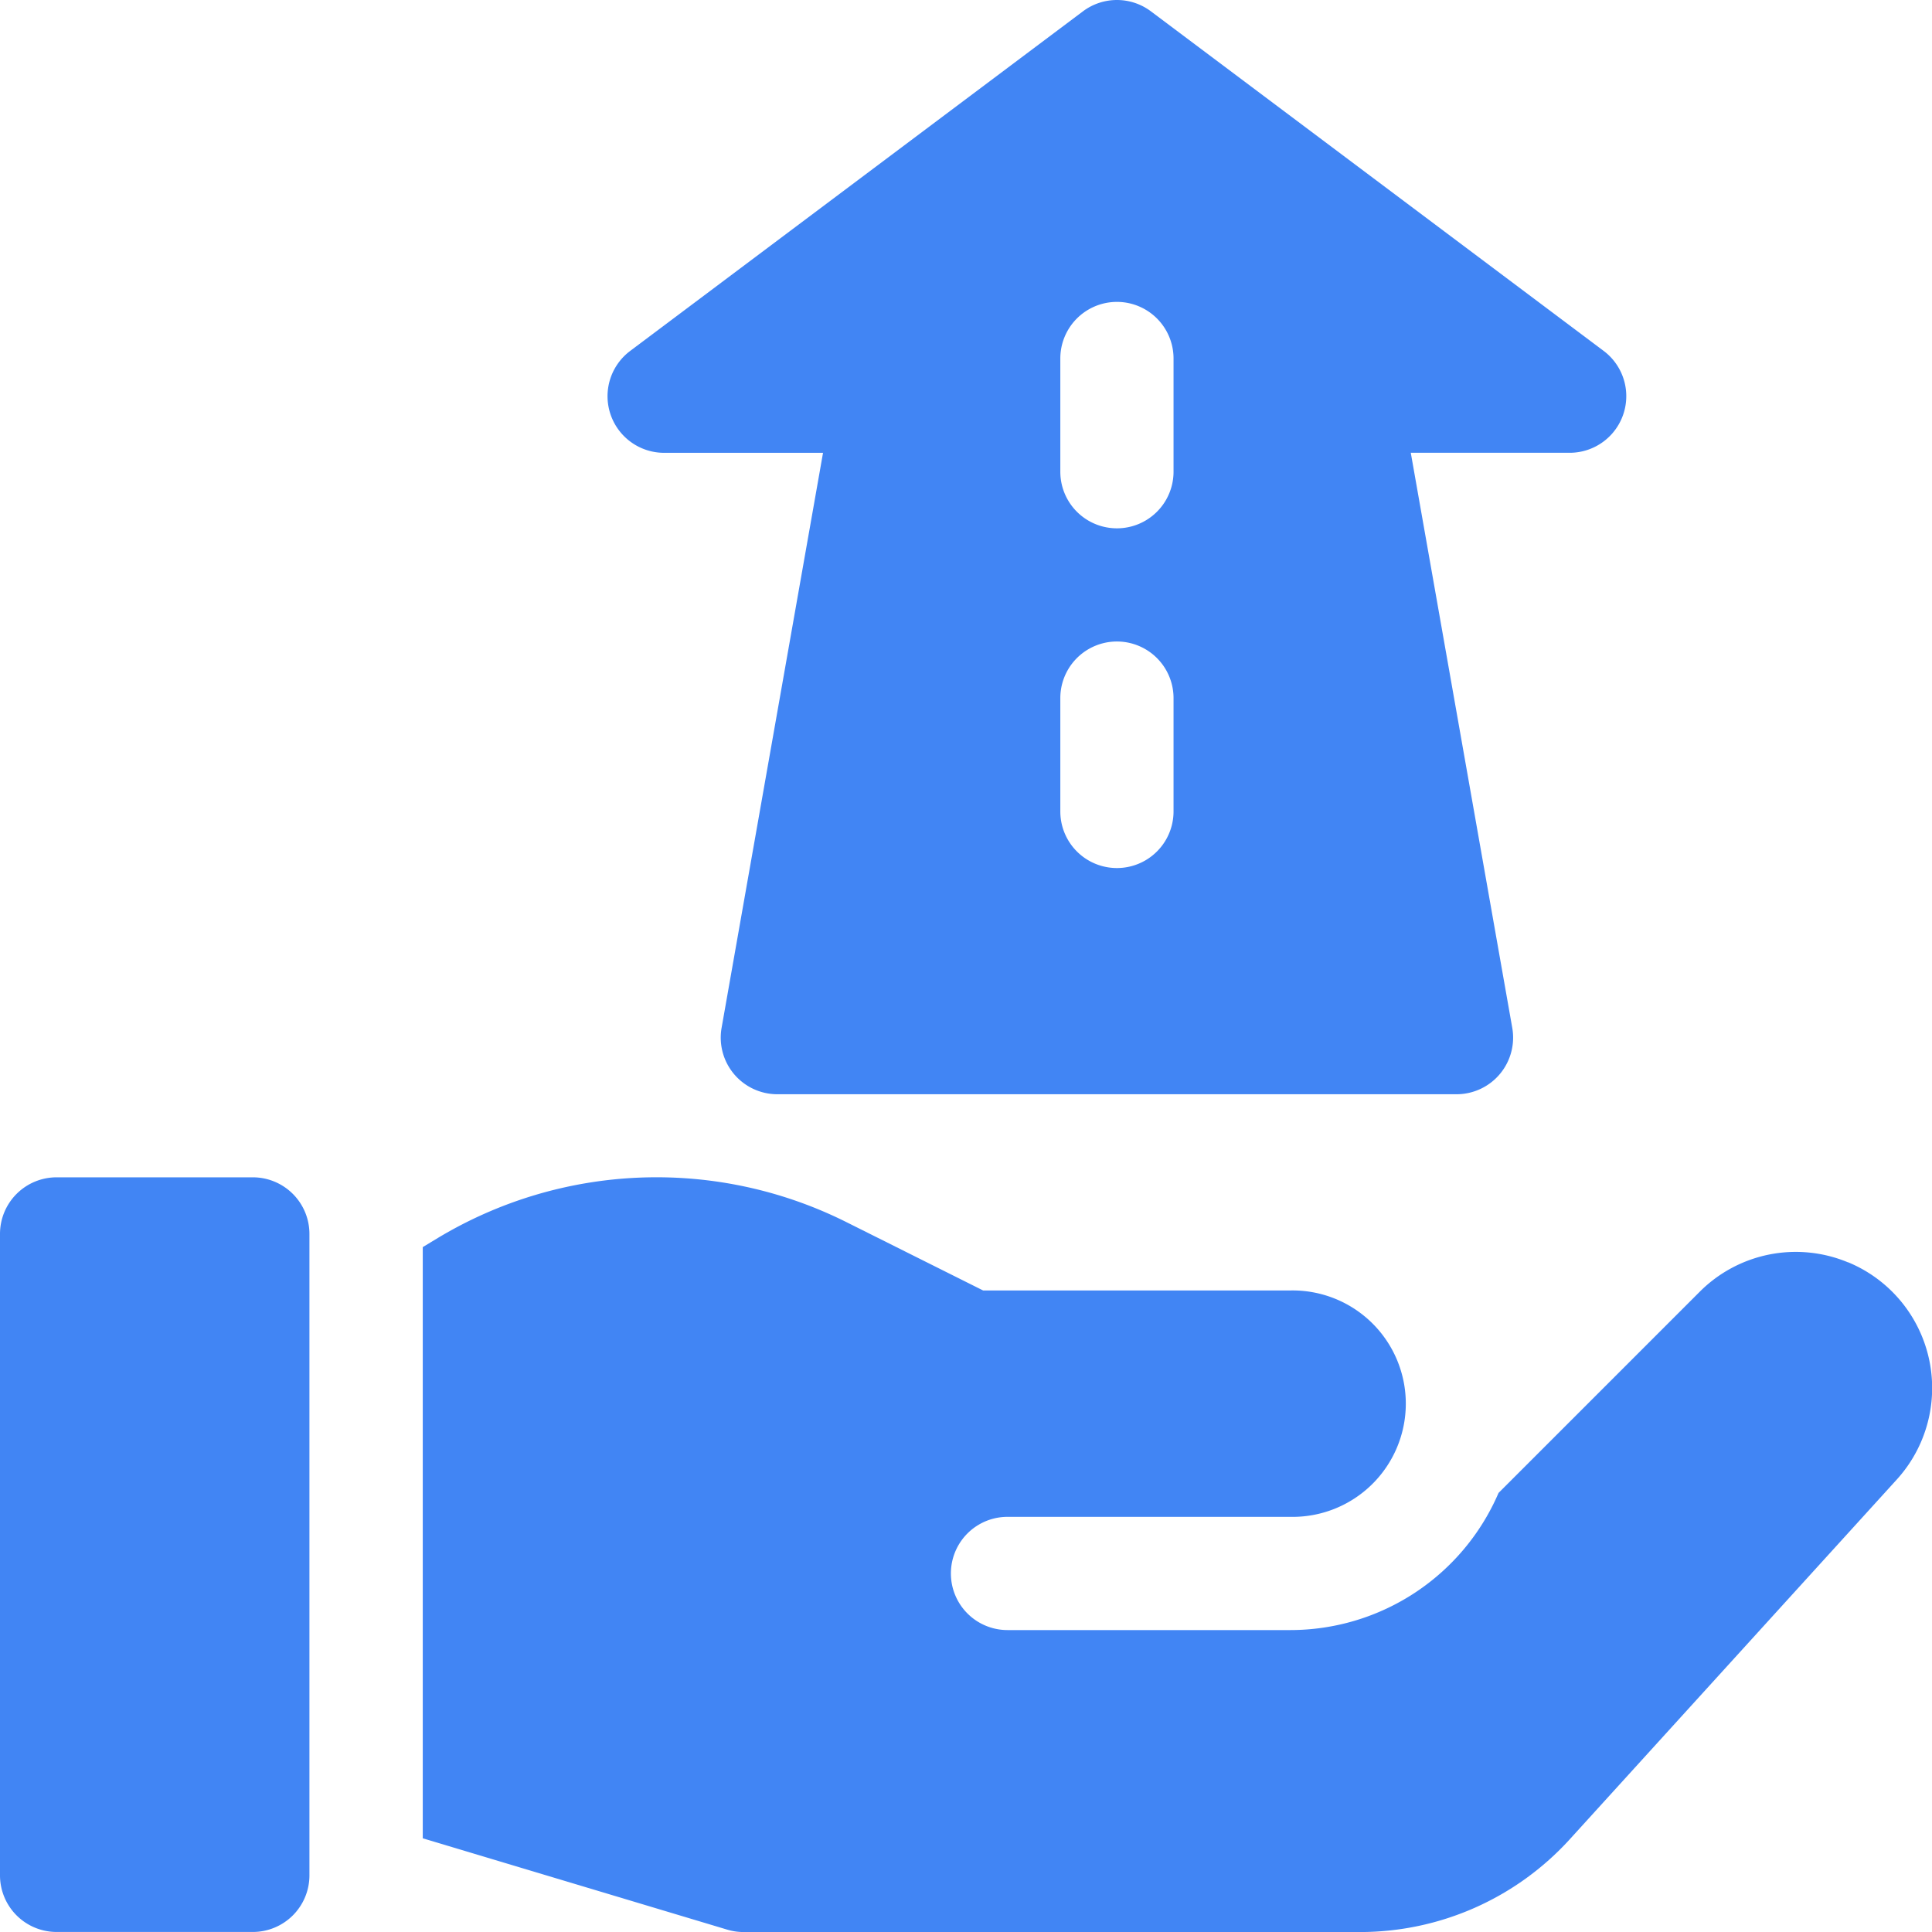 <svg id="future" xmlns="http://www.w3.org/2000/svg" width="50" height="50" viewBox="0 0 50 50">
  <path id="パス_55861" data-name="パス 55861" d="M162.464,11.719h4.113L163.952,26.6a1.465,1.465,0,0,0,1.442,1.719h17.578a1.465,1.465,0,0,0,1.442-1.719l-2.626-14.882H185.9a1.465,1.465,0,0,0,.879-2.637L175.062.293a1.465,1.465,0,0,0-1.758,0L161.586,9.082a1.465,1.465,0,0,0,.879,2.637Zm10.254-2.441a1.465,1.465,0,1,1,2.93,0v2.93a1.465,1.465,0,0,1-2.93,0Zm0,8.789a1.465,1.465,0,0,1,2.93,0V21a1.465,1.465,0,0,1-2.93,0Z" transform="translate(-145.277)" fill="#4185f4"/>
  <path id="パス_55862" data-name="パス 55862" d="M6.543,312H1.465A1.465,1.465,0,0,0,0,313.465v16.6a1.465,1.465,0,0,0,1.465,1.465H6.543a1.465,1.465,0,0,0,1.465-1.465v-16.6A1.465,1.465,0,0,0,6.543,312Z" transform="translate(0 -281.531)" fill="#4185f4"/>
  <path id="パス_55863" data-name="パス 55863" d="M148.888,314.2a3.512,3.512,0,0,0-3.838.763l-5.205,5.205a5.867,5.867,0,0,1-5.384,3.549h-7.324a1.465,1.465,0,0,1,0-2.93h7.324a2.93,2.93,0,1,0,0-5.859h-7.955l-3.541-1.77a10.981,10.981,0,0,0-10.561.406l-.4.242v15.3l7.88,2.364a1.464,1.464,0,0,0,.421.062h15.963a7.339,7.339,0,0,0,5.42-2.4l8.463-9.31a3.522,3.522,0,0,0-1.258-5.623Z" transform="translate(-101.063 -281.531)" fill="#4185f4"/>
</svg>
